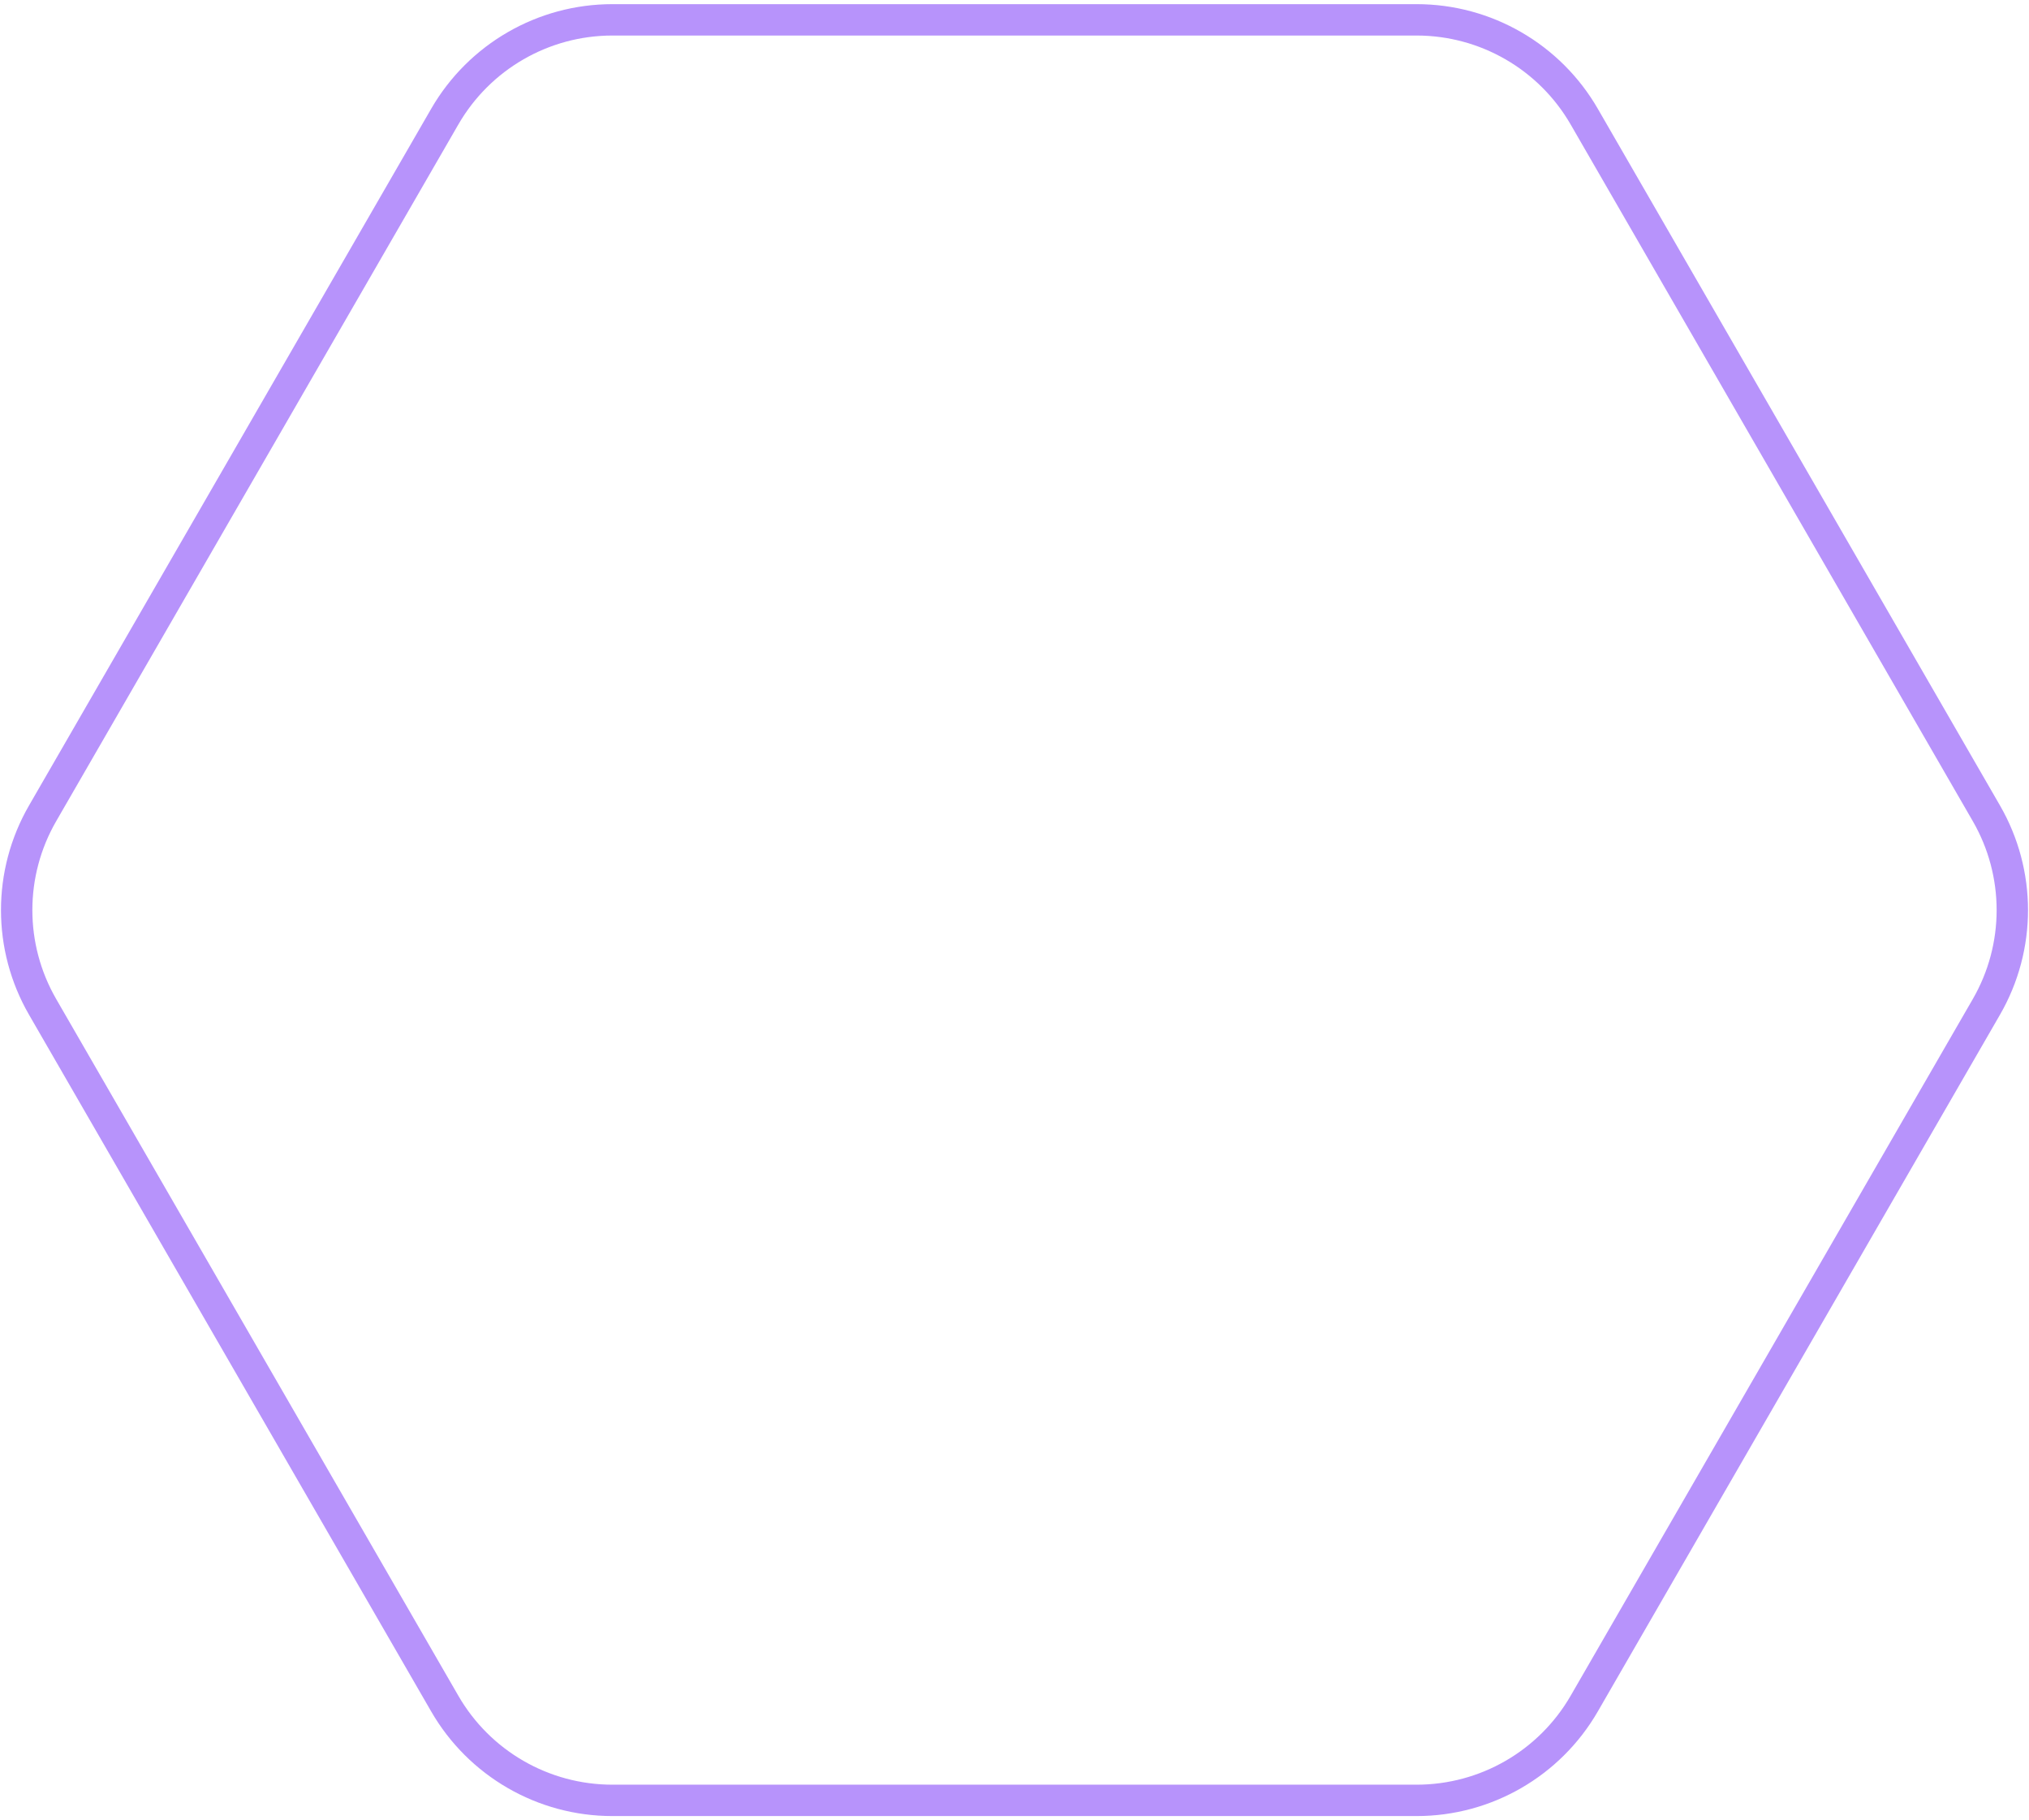 <?xml version="1.0" encoding="UTF-8"?> <svg xmlns="http://www.w3.org/2000/svg" width="194" height="174" viewBox="0 0 194 174" fill="none"> <g opacity="0.6" filter="url(#filter0_b_475_15)"> <path d="M2.773 97C-0.799 90.812 -0.799 83.188 2.773 77L41.227 10.398C44.799 4.209 51.402 0.397 58.547 0.397H135.453C142.598 0.397 149.201 4.209 152.774 10.398L191.226 77C194.799 83.188 194.799 90.812 191.226 97L152.774 163.603C149.201 169.791 142.598 173.603 135.453 173.603H58.547C51.402 173.603 44.799 169.791 41.227 163.603L2.773 97Z" fill="white" fill-opacity="0.1"></path> <path d="M4.073 77.75L42.526 11.148C45.83 5.424 51.938 1.897 58.547 1.897H135.453C142.062 1.897 148.17 5.424 151.474 11.148L189.927 77.75C193.232 83.474 193.232 90.526 189.927 96.25L151.474 162.853C148.17 168.576 142.062 172.103 135.453 172.103H58.547C51.938 172.103 45.83 168.576 42.526 162.853L4.073 96.25C0.768 90.526 0.768 83.474 4.073 77.75Z" stroke="#874BF8" stroke-width="3"></path> </g> <defs> <filter id="filter0_b_475_15" x="-14.906" y="-14.602" width="223.812" height="203.205" filterUnits="userSpaceOnUse" color-interpolation-filters="sRGB"> <feFlood flood-opacity="0" result="BackgroundImageFix"></feFlood> <feGaussianBlur in="BackgroundImage" stdDeviation="7.5"></feGaussianBlur> <feComposite in2="SourceAlpha" operator="in" result="effect1_backgroundBlur_475_15"></feComposite> <feBlend mode="normal" in="SourceGraphic" in2="effect1_backgroundBlur_475_15" result="shape"></feBlend> </filter> </defs> </svg> 